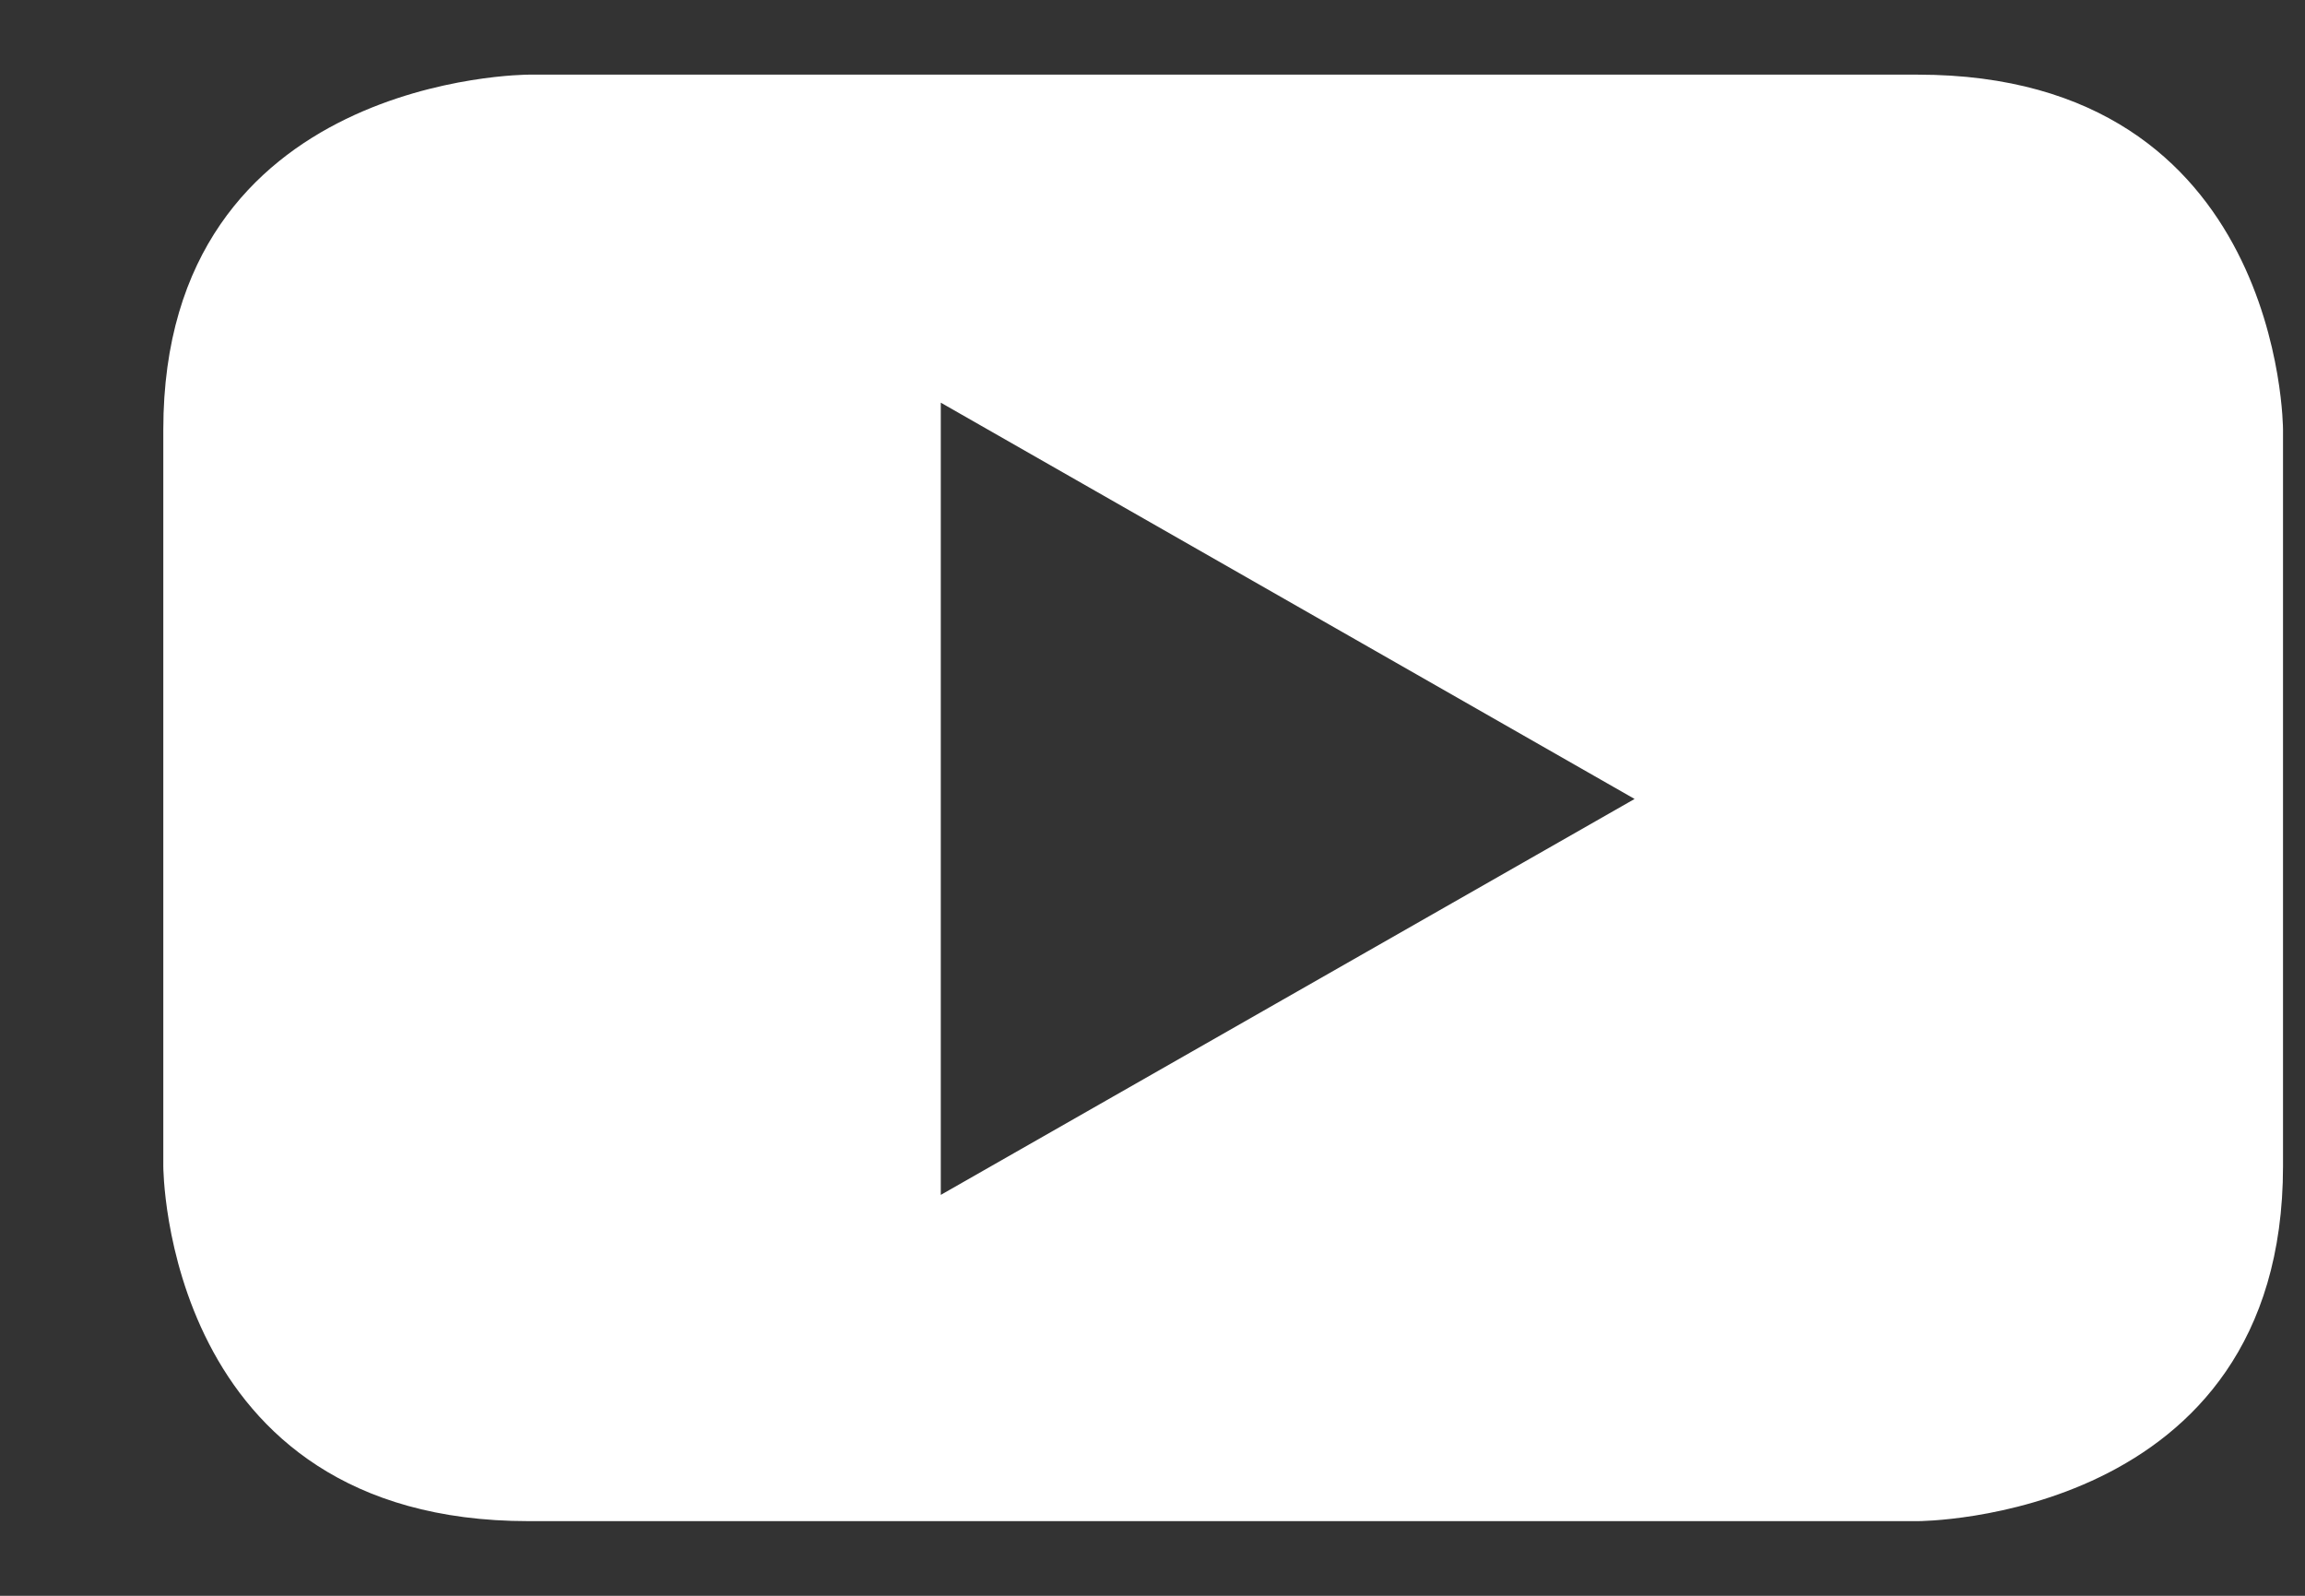 <?xml version="1.0" encoding="UTF-8"?>
<svg width="13px" height="9px" viewBox="0 0 13 9" version="1.1" xmlns="http://www.w3.org/2000/svg" xmlns:xlink="http://www.w3.org/1999/xlink">
    <rect x="0" y="0" width="13" height="9" fill="#333333" stroke="none"/>
    <title>Fill 176</title>
    <g id="Page-1" stroke="none" stroke-width="1" fill="none" fill-rule="evenodd">
        <path d="M12.876,6.577 L12.876,2.423 C12.876,2.423 12.876,0.421 10.816,0.421 L2.981,0.421 C2.981,0.421 0.921,0.421 0.921,2.423 L0.921,6.577 C0.921,6.577 0.921,8.579 2.981,8.579 L10.816,8.579 C10.816,8.579 12.876,8.579 12.876,6.577 M9.219,4.506 L5.306,6.739 L5.306,2.271 L9.219,4.506" id="Fill-176" fill="#FFFFFF"></path>
    </g>
</svg>